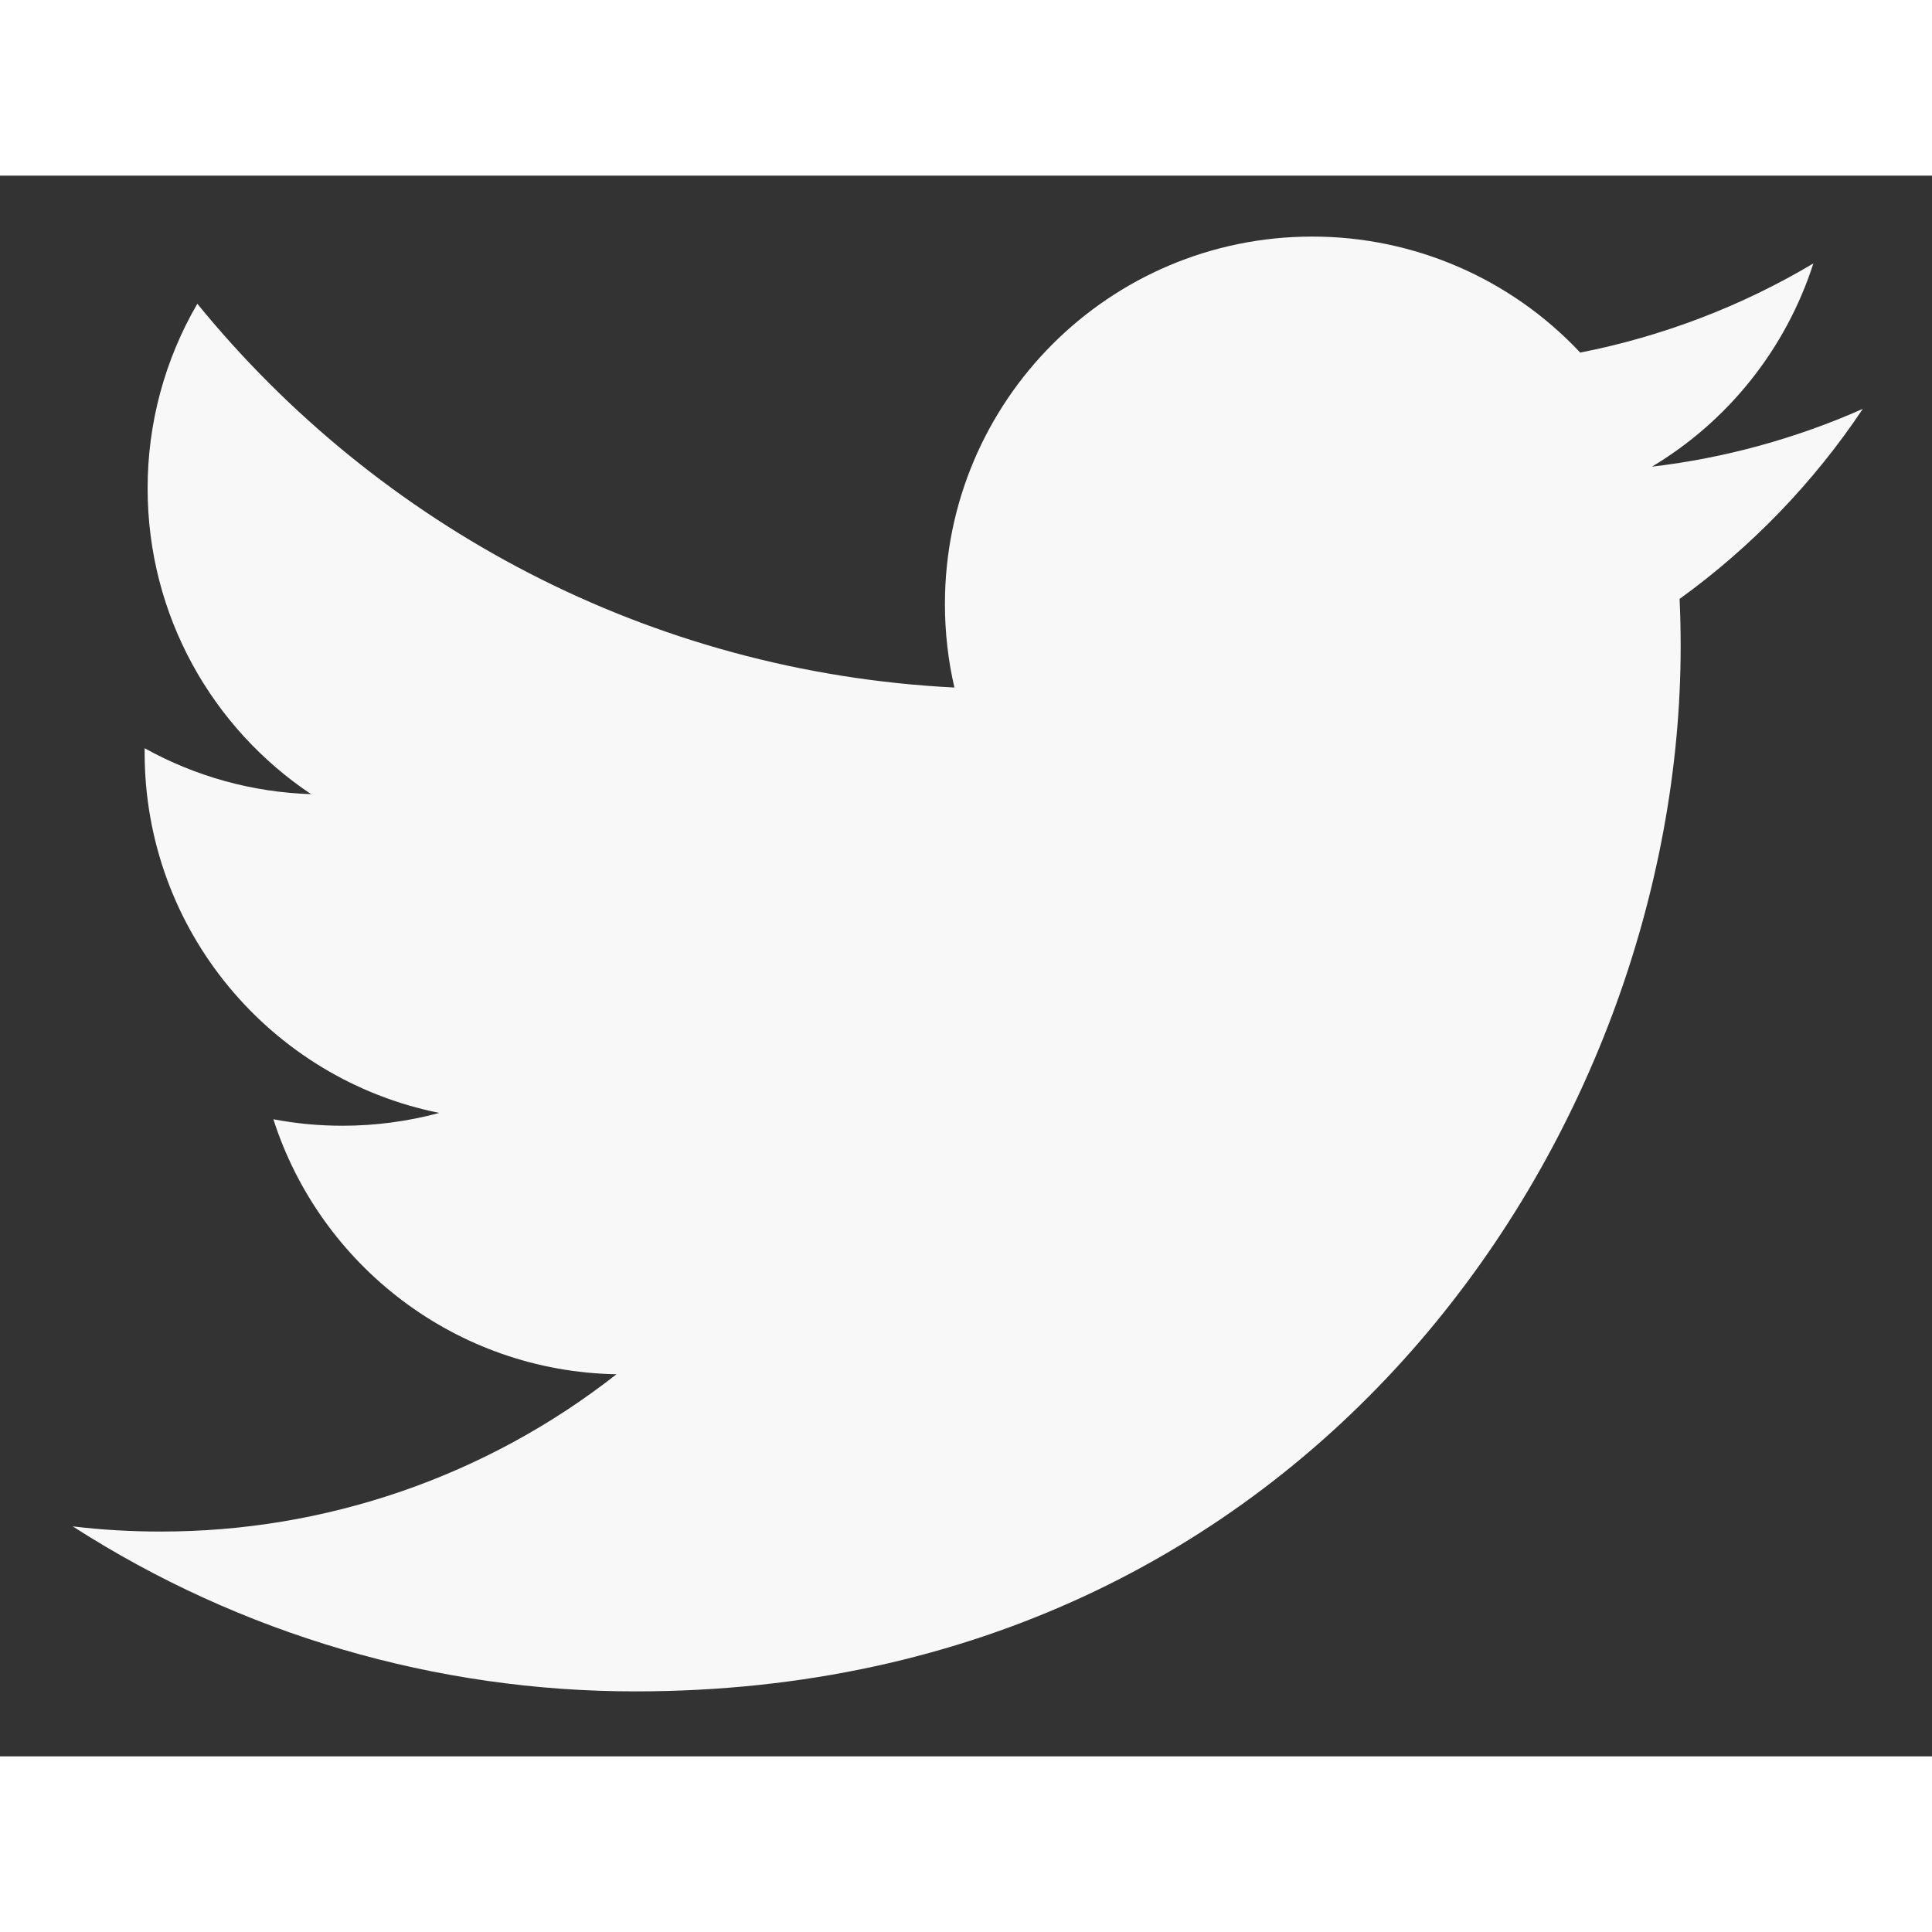<svg width="24" height="24" viewBox="0 0 22 18" fill="none" xmlns="http://www.w3.org/2000/svg">
<rect x="0" y="0" width="22" height="18" fill="#333333" stroke="none"/>
<path d="M21.212 2.656C20.449 2.994 19.64 3.216 18.811 3.314C19.684 2.791 20.337 1.969 20.649 1C19.829 1.488 18.93 1.831 17.994 2.015C17.203 1.171 16.098 0.693 14.942 0.694C12.633 0.694 10.76 2.567 10.76 4.877C10.76 5.205 10.797 5.522 10.868 5.829C7.39 5.654 4.31 3.99 2.247 1.459C1.875 2.098 1.68 2.823 1.681 3.562C1.681 5.013 2.42 6.293 3.542 7.043C2.877 7.022 2.228 6.843 1.647 6.52C1.647 6.537 1.647 6.555 1.647 6.571C1.647 8.598 3.088 10.289 5.002 10.673C4.643 10.77 4.272 10.819 3.9 10.819C3.63 10.819 3.368 10.794 3.113 10.745C3.645 12.406 5.189 13.616 7.02 13.649C5.538 14.812 3.709 15.443 1.825 15.44C1.492 15.44 1.159 15.421 0.828 15.381C2.74 16.61 4.966 17.262 7.238 17.26C14.932 17.26 19.138 10.887 19.138 5.361C19.138 5.18 19.134 4.999 19.126 4.82C19.944 4.228 20.651 3.496 21.212 2.656Z" fill="#F8F8F8"/>
</svg>

